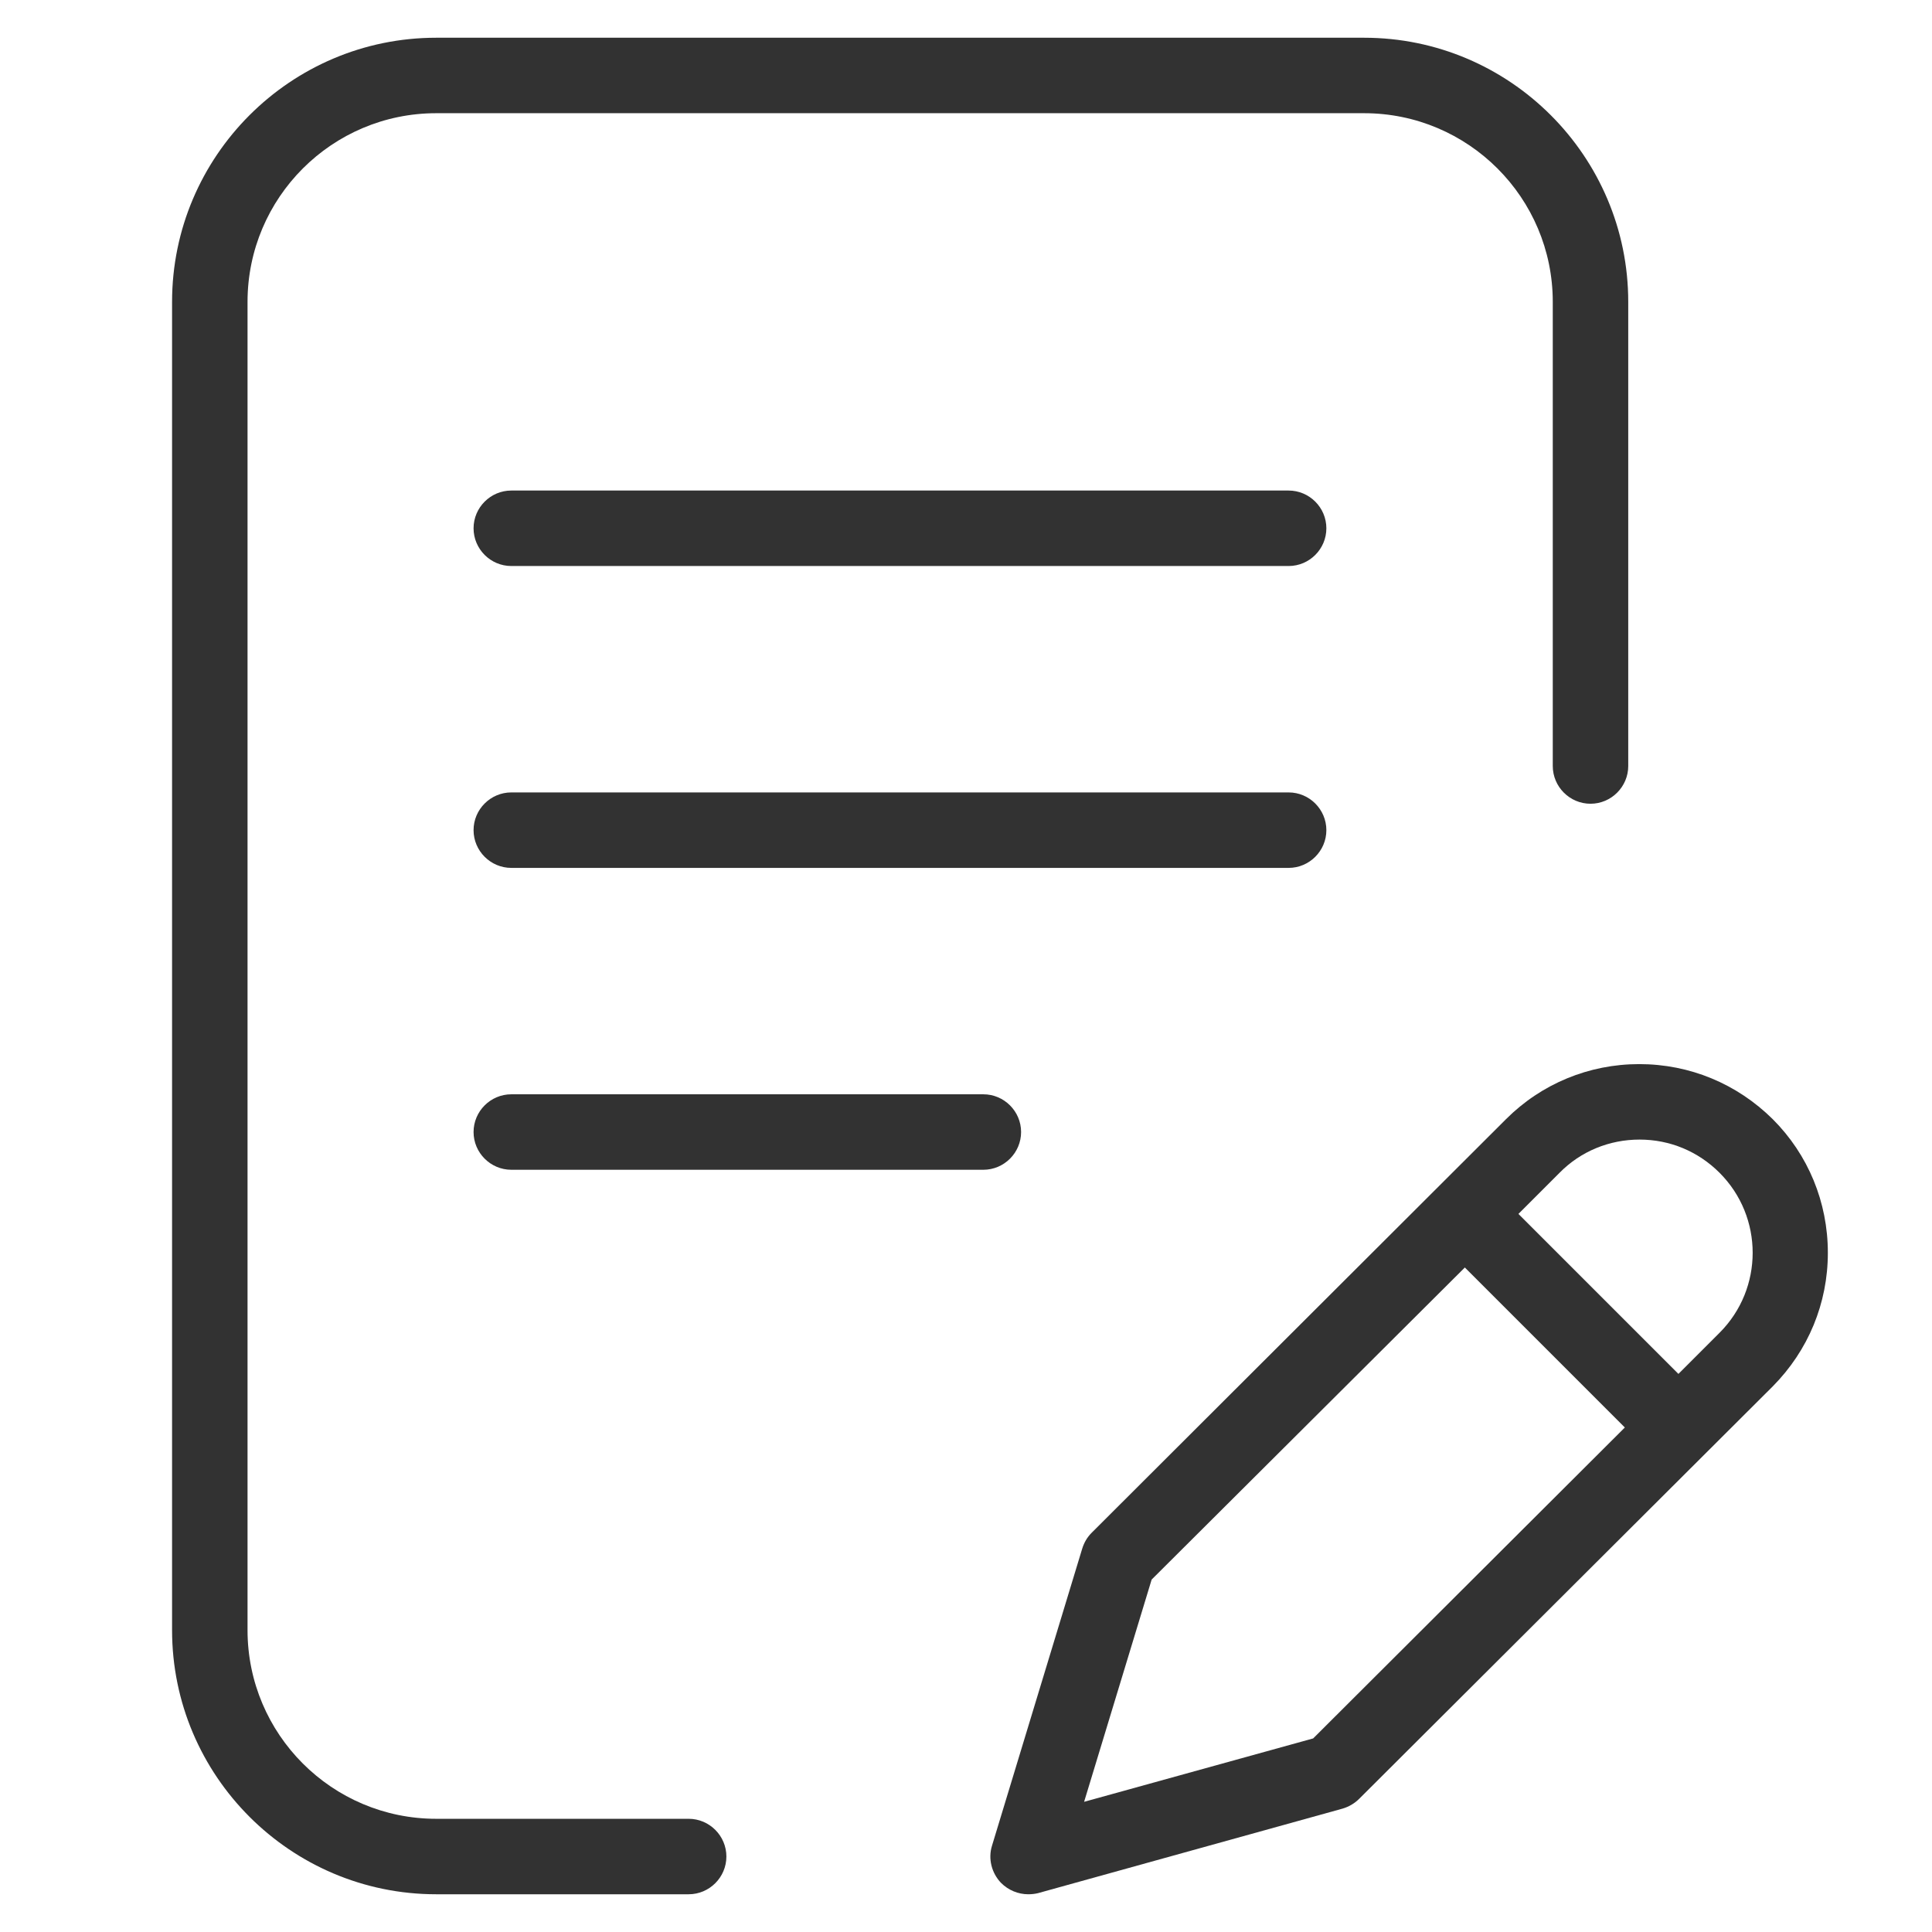 <?xml version="1.0" encoding="UTF-8"?> <!-- Generator: Adobe Illustrator 22.0.1, SVG Export Plug-In . SVG Version: 6.00 Build 0) --> <svg xmlns="http://www.w3.org/2000/svg" xmlns:xlink="http://www.w3.org/1999/xlink" id="Capa_1" x="0px" y="0px" viewBox="0 0 512 512" style="enable-background:new 0 0 512 512;" xml:space="preserve"> <style type="text/css"> .st0{fill:#323232;} </style> <path class="st0" d="M135.5,230c-5.5,0-10-4.5-10-10s4.5-10,10-10h206c5.5,0,10,4.5,10,10s-4.5,10-10,10H135.5z"></path> <path class="st0" d="M135.5,310c-5.5,0-10-4.5-10-10s4.5-10,10-10h125.1c5.5,0,10,4.5,10,10s-4.5,10-10,10H135.5z"></path> <path class="st0" d="M115.6,502c-38.6,0-70-31.4-70-70V80c0-38.6,31.4-70,70-70h245.9c38.6,0,70,31.4,70,70v123c0,5.5-4.5,10-10,10 s-10-4.5-10-10V80c0-27.6-22.4-50-50-50H115.6c-27.6,0-50,22.4-50,50v352c0,27.6,22.4,50,50,50h66.9c5.5,0,10,4.5,10,10 s-4.5,10-10,10H115.6z"></path> <path class="st0" d="M272.5,502c-2.7,0-5.3-1.1-7.2-3c-2.5-2.6-3.5-6.4-2.4-9.9l23.9-78.7c0.5-1.6,1.3-3,2.5-4.2l109.8-109.6 c9.4-9.4,22-14.6,35.3-14.6c13.4,0,25.9,5.2,35.4,14.6c9.4,9.4,14.6,22,14.6,35.4s-5.2,25.9-14.6,35.4L360.2,476.7 c-1.2,1.2-2.7,2.1-4.4,2.6l-80.7,22.4C274.3,501.9,273.4,502,272.5,502z M305.2,418.6l-17.9,58.9l60.7-16.8l82.6-82.4l-42.4-42.4 L305.2,418.6z M434.5,302c-8,0-15.6,3.1-21.2,8.8l-10.9,10.9l42.4,42.4l10.9-10.9c11.7-11.7,11.7-30.7,0-42.4 C450,305.1,442.5,302,434.5,302z"></path> <path class="st0" d="M135.5,150c-5.5,0-10-4.5-10-10s4.5-10,10-10h206c5.5,0,10,4.5,10,10s-4.5,10-10,10H135.5z"></path> </svg> 